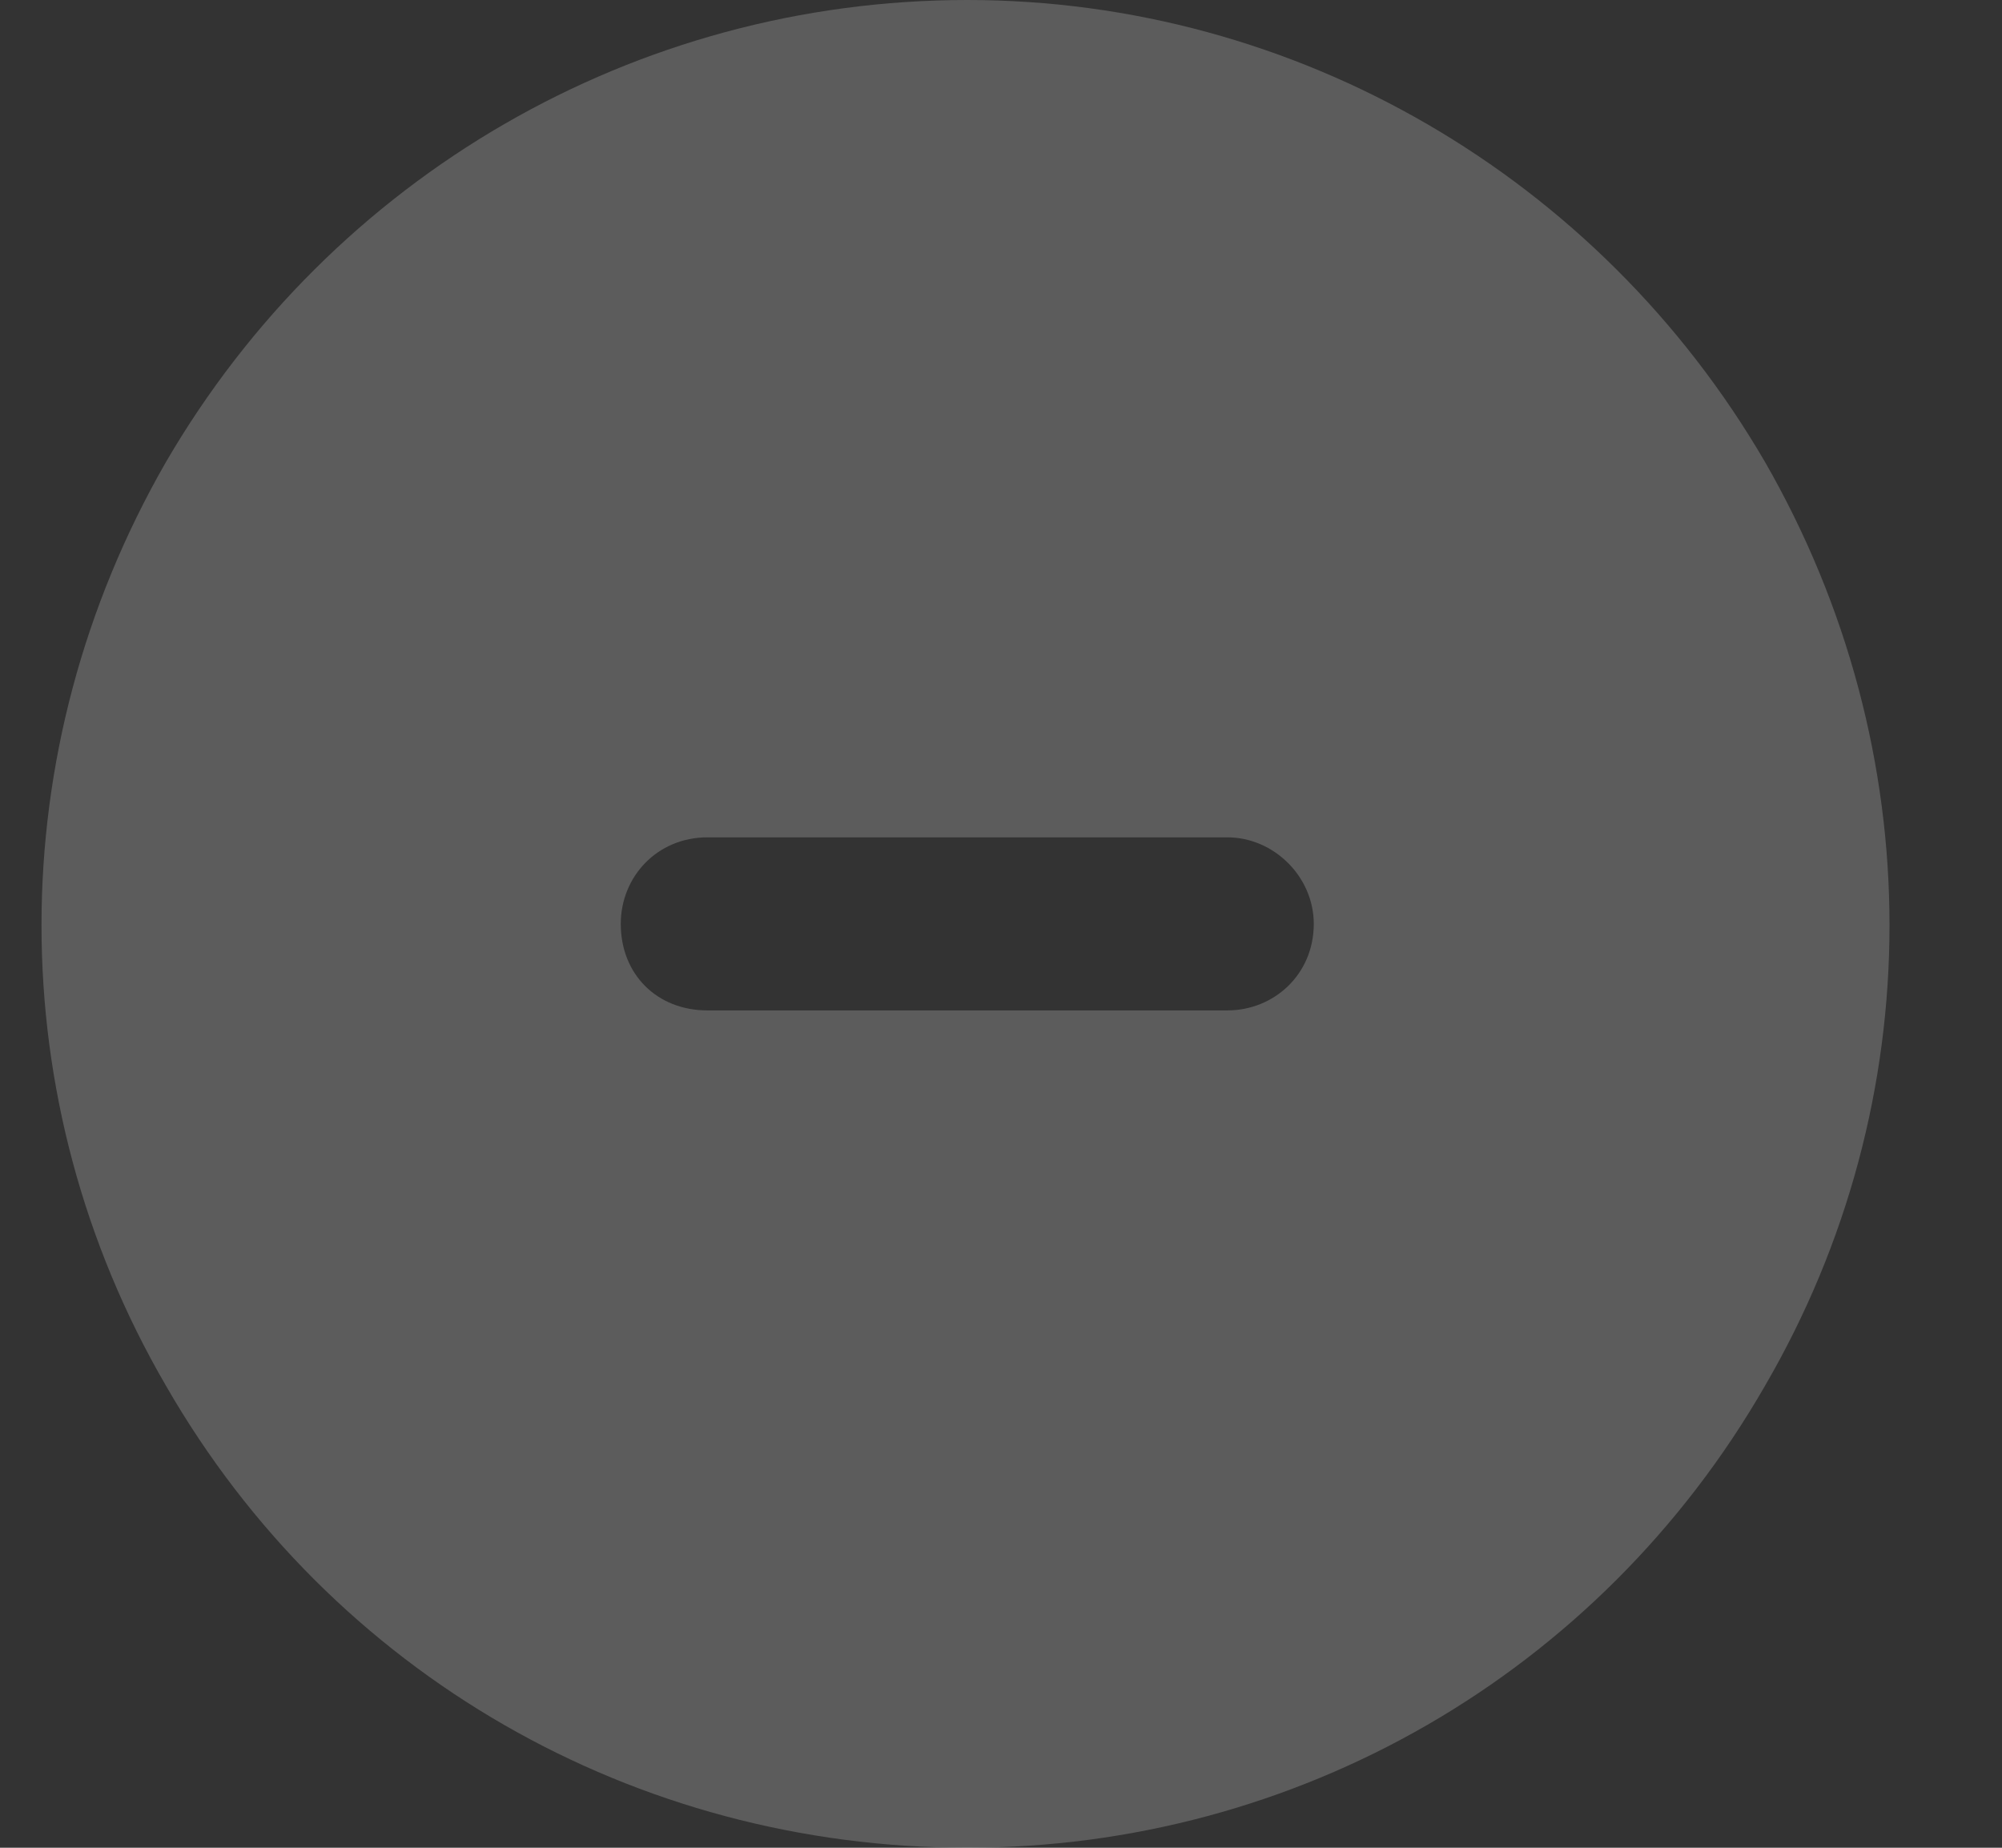 <svg width="13" height="12" viewBox="0 0 13 12" fill="none" xmlns="http://www.w3.org/2000/svg">
<rect x="0" y="0" width="13" height="12" fill="#333333" stroke="none"/>
<path d="M6.281 12C4.125 12 2.156 10.875 1.078 9C0 7.148 0 4.875 1.078 3C2.156 1.148 4.125 0 6.281 0C8.414 0 10.383 1.148 11.461 3C12.539 4.875 12.539 7.148 11.461 9C10.383 10.875 8.414 12 6.281 12ZM4.594 5.438C4.266 5.438 4.031 5.695 4.031 6C4.031 6.328 4.266 6.562 4.594 6.562H7.969C8.273 6.562 8.531 6.328 8.531 6C8.531 5.695 8.273 5.438 7.969 5.438H4.594Z" fill="white" fill-opacity="0.2"/>
</svg>
